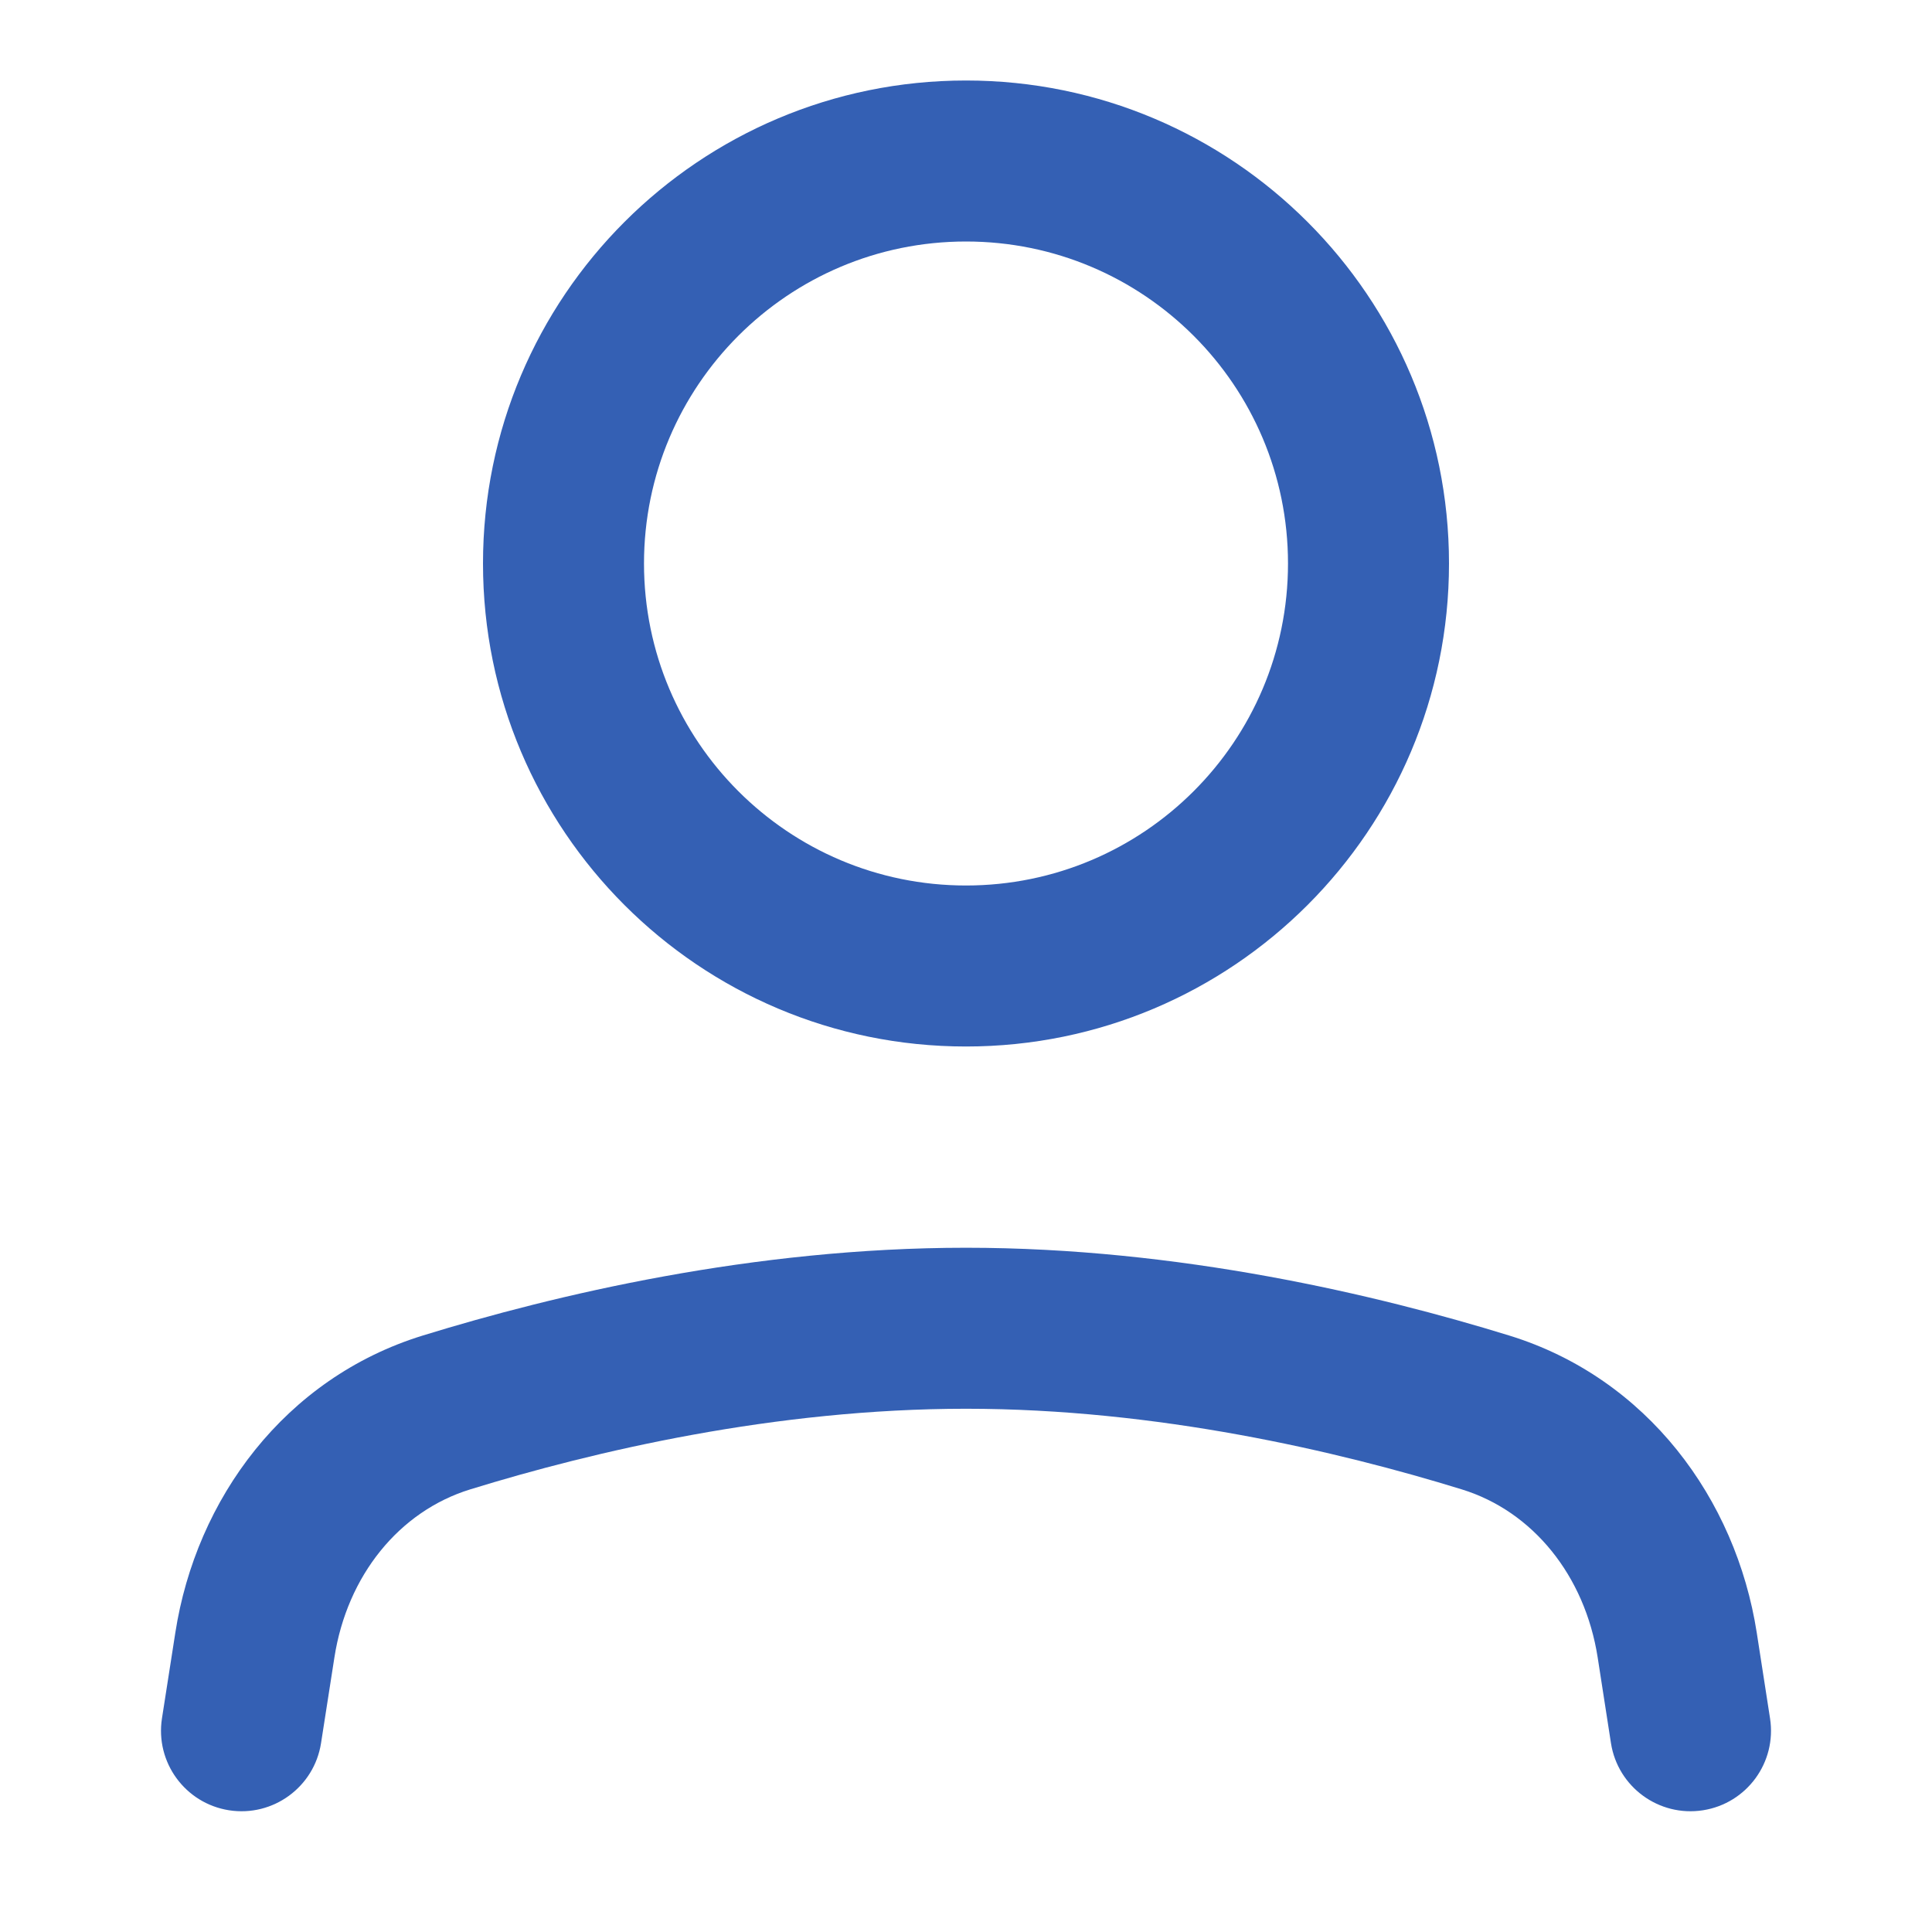<svg width="24" height="24" viewBox="0 0 24 24" fill="none" xmlns="http://www.w3.org/2000/svg">
<path fill-rule="evenodd" clip-rule="evenodd" d="M12 17.5C9.627 17.5 7.379 18.027 5.84 18.502C4.959 18.774 4.312 19.572 4.154 20.59L3.988 21.654C3.903 22.199 3.392 22.573 2.846 22.488C2.301 22.403 1.927 21.892 2.012 21.346L2.178 20.282C2.436 18.619 3.538 17.12 5.25 16.591C6.894 16.084 9.354 15.5 12 15.5C14.646 15.5 17.106 16.084 18.75 16.591C20.462 17.12 21.564 18.619 21.823 20.282L21.988 21.346C22.073 21.892 21.7 22.403 21.154 22.488C20.608 22.573 20.097 22.199 20.012 21.654L19.847 20.59C19.688 19.572 19.041 18.774 18.16 18.502C16.621 18.027 14.373 17.5 12 17.5Z" fill="#3460B4"/>
<path fill-rule="evenodd" clip-rule="evenodd" d="M12 3C9.791 3 8 4.791 8 7C8 9.209 9.791 11 12 11C14.209 11 16 9.209 16 7C16 4.791 14.209 3 12 3ZM6 7C6 3.686 8.686 1 12 1C15.314 1 18 3.686 18 7C18 10.314 15.314 13 12 13C8.686 13 6 10.314 6 7Z" fill="#3460B4"/>
</svg>
